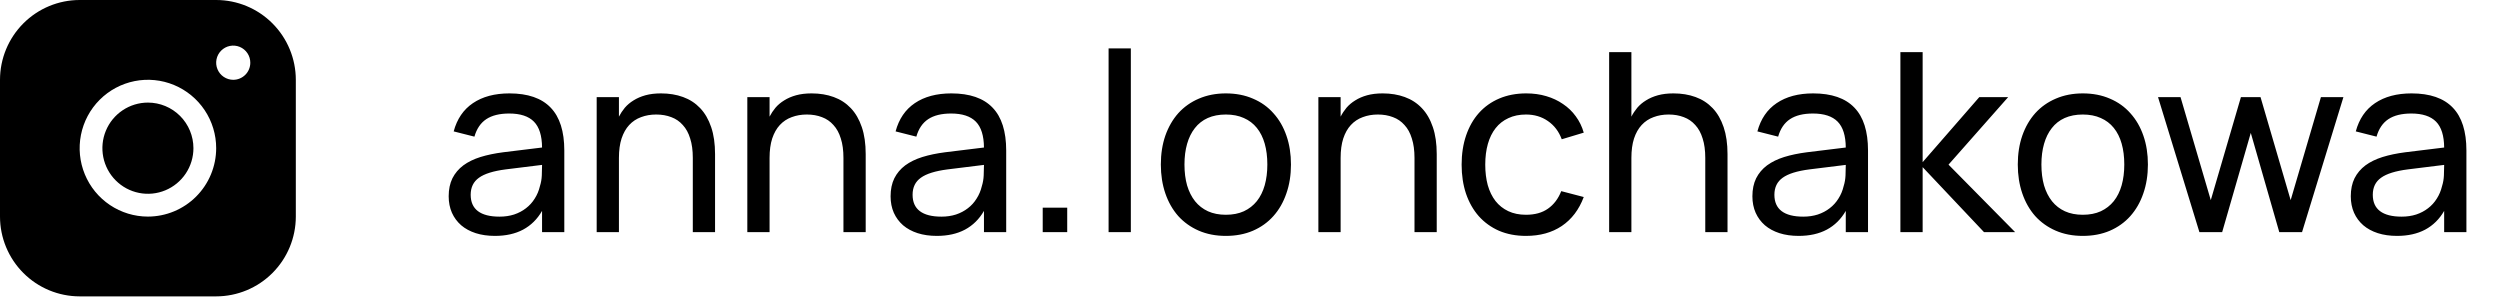 <?xml version="1.0" encoding="UTF-8"?> <svg xmlns="http://www.w3.org/2000/svg" width="140" height="17" viewBox="0 0 140 17" fill="none"><path d="M12.106 0H4.46C3.278 0.001 2.144 0.472 1.308 1.31C0.472 2.148 0.001 3.284 0 4.469V12.129C0.001 13.314 0.472 14.45 1.308 15.287C2.144 16.125 3.278 16.596 4.46 16.597H12.106C13.288 16.596 14.422 16.125 15.258 15.287C16.094 14.45 16.565 13.314 16.566 12.129V4.469C16.565 3.284 16.094 2.148 15.258 1.31C14.422 0.472 13.288 0.001 12.106 0ZM8.283 12.129C7.527 12.129 6.788 11.904 6.159 11.483C5.53 11.062 5.04 10.464 4.751 9.764C4.462 9.065 4.386 8.294 4.534 7.551C4.681 6.809 5.045 6.126 5.58 5.59C6.114 5.055 6.796 4.69 7.537 4.542C8.279 4.394 9.047 4.47 9.746 4.76C10.444 5.05 11.042 5.541 11.462 6.171C11.882 6.801 12.106 7.541 12.106 8.299C12.105 9.314 11.702 10.288 10.985 11.006C10.268 11.724 9.297 12.128 8.283 12.129ZM13.062 4.469C12.873 4.469 12.688 4.412 12.531 4.307C12.373 4.202 12.251 4.052 12.179 3.877C12.106 3.702 12.087 3.51 12.124 3.324C12.161 3.138 12.252 2.968 12.386 2.834C12.52 2.7 12.69 2.609 12.875 2.572C13.061 2.535 13.253 2.554 13.427 2.626C13.602 2.699 13.751 2.822 13.856 2.979C13.961 3.136 14.017 3.322 14.017 3.511C14.017 3.765 13.917 4.009 13.738 4.188C13.558 4.368 13.315 4.469 13.062 4.469ZM10.832 8.299C10.832 8.804 10.682 9.297 10.402 9.717C10.122 10.137 9.724 10.464 9.258 10.658C8.793 10.851 8.28 10.902 7.786 10.803C7.291 10.705 6.837 10.461 6.481 10.104C6.124 9.747 5.882 9.292 5.783 8.797C5.685 8.302 5.735 7.788 5.928 7.322C6.121 6.855 6.448 6.456 6.867 6.176C7.286 5.895 7.779 5.745 8.283 5.745C8.959 5.745 9.607 6.014 10.085 6.493C10.563 6.972 10.832 7.622 10.832 8.299Z" fill="black"></path><path d="M28.528 5.23C29.56 5.23 30.33 5.496 30.838 6.028C31.347 6.555 31.601 7.356 31.601 8.429V13H30.355V11.81C30.089 12.272 29.735 12.622 29.291 12.86C28.853 13.093 28.328 13.21 27.716 13.21C27.32 13.21 26.96 13.159 26.638 13.056C26.321 12.953 26.05 12.806 25.826 12.615C25.602 12.419 25.43 12.186 25.308 11.915C25.187 11.64 25.126 11.332 25.126 10.991C25.126 10.604 25.196 10.268 25.336 9.983C25.481 9.698 25.684 9.458 25.945 9.262C26.211 9.066 26.531 8.91 26.904 8.793C27.282 8.676 27.707 8.588 28.178 8.527L30.355 8.261C30.351 7.598 30.199 7.115 29.9 6.812C29.602 6.509 29.14 6.357 28.514 6.357C27.978 6.357 27.551 6.462 27.233 6.672C26.916 6.882 26.694 7.209 26.568 7.652L25.406 7.358C25.593 6.663 25.952 6.135 26.484 5.776C27.021 5.412 27.702 5.23 28.528 5.23ZM28.318 9.486C27.628 9.575 27.128 9.731 26.82 9.955C26.512 10.174 26.358 10.492 26.358 10.907C26.358 11.313 26.494 11.619 26.764 11.824C27.035 12.029 27.439 12.132 27.975 12.132C28.269 12.132 28.54 12.092 28.787 12.013C29.039 11.929 29.261 11.812 29.452 11.663C29.648 11.514 29.812 11.334 29.942 11.124C30.078 10.914 30.176 10.681 30.236 10.424C30.297 10.233 30.332 10.032 30.341 9.822C30.351 9.612 30.355 9.423 30.355 9.255V9.234L28.318 9.486ZM38.797 8.842C38.797 8.422 38.748 8.06 38.65 7.757C38.557 7.449 38.419 7.197 38.237 7.001C38.06 6.8 37.845 6.653 37.593 6.56C37.341 6.462 37.059 6.413 36.746 6.413C36.438 6.413 36.156 6.462 35.899 6.56C35.643 6.653 35.421 6.8 35.234 7.001C35.052 7.197 34.91 7.449 34.807 7.757C34.709 8.06 34.66 8.422 34.66 8.842V13H33.414V5.44H34.66V6.532C34.749 6.359 34.859 6.194 34.989 6.035C35.125 5.876 35.288 5.739 35.479 5.622C35.671 5.501 35.892 5.405 36.144 5.335C36.396 5.265 36.686 5.23 37.012 5.23C37.47 5.23 37.883 5.298 38.251 5.433C38.625 5.568 38.944 5.776 39.21 6.056C39.476 6.336 39.682 6.691 39.826 7.12C39.971 7.545 40.043 8.049 40.043 8.632V13H38.797V8.842ZM47.233 8.842C47.233 8.422 47.184 8.06 47.086 7.757C46.993 7.449 46.855 7.197 46.673 7.001C46.496 6.8 46.281 6.653 46.029 6.56C45.777 6.462 45.495 6.413 45.182 6.413C44.874 6.413 44.592 6.462 44.335 6.56C44.078 6.653 43.857 6.8 43.67 7.001C43.488 7.197 43.346 7.449 43.243 7.757C43.145 8.06 43.096 8.422 43.096 8.842V13H41.85V5.44H43.096V6.532C43.185 6.359 43.294 6.194 43.425 6.035C43.56 5.876 43.724 5.739 43.915 5.622C44.106 5.501 44.328 5.405 44.58 5.335C44.832 5.265 45.121 5.23 45.448 5.23C45.905 5.23 46.318 5.298 46.687 5.433C47.06 5.568 47.38 5.776 47.646 6.056C47.912 6.336 48.117 6.691 48.262 7.12C48.407 7.545 48.479 8.049 48.479 8.632V13H47.233V8.842ZM53.275 5.23C54.306 5.23 55.076 5.496 55.584 6.028C56.093 6.555 56.347 7.356 56.347 8.429V13H55.102V11.81C54.836 12.272 54.481 12.622 54.038 12.86C53.599 13.093 53.074 13.21 52.462 13.21C52.066 13.21 51.706 13.159 51.385 13.056C51.067 12.953 50.797 12.806 50.572 12.615C50.349 12.419 50.176 12.186 50.054 11.915C49.933 11.64 49.873 11.332 49.873 10.991C49.873 10.604 49.943 10.268 50.083 9.983C50.227 9.698 50.43 9.458 50.691 9.262C50.958 9.066 51.277 8.91 51.651 8.793C52.029 8.676 52.453 8.588 52.925 8.527L55.102 8.261C55.097 7.598 54.945 7.115 54.647 6.812C54.348 6.509 53.886 6.357 53.261 6.357C52.724 6.357 52.297 6.462 51.98 6.672C51.662 6.882 51.441 7.209 51.315 7.652L50.153 7.358C50.339 6.663 50.699 6.135 51.23 5.776C51.767 5.412 52.449 5.23 53.275 5.23ZM53.065 9.486C52.374 9.575 51.874 9.731 51.566 9.955C51.258 10.174 51.105 10.492 51.105 10.907C51.105 11.313 51.24 11.619 51.511 11.824C51.781 12.029 52.185 12.132 52.721 12.132C53.016 12.132 53.286 12.092 53.533 12.013C53.785 11.929 54.007 11.812 54.199 11.663C54.395 11.514 54.558 11.334 54.688 11.124C54.824 10.914 54.922 10.681 54.983 10.424C55.043 10.233 55.078 10.032 55.087 9.822C55.097 9.612 55.102 9.423 55.102 9.255V9.234L53.065 9.486ZM58.392 13V11.628H59.764V13H58.392ZM62.081 13V2.71H63.327V13H62.081ZM68.647 13.21C68.087 13.21 67.581 13.112 67.128 12.916C66.68 12.72 66.298 12.447 65.98 12.097C65.668 11.742 65.427 11.32 65.259 10.83C65.091 10.34 65.007 9.801 65.007 9.213C65.007 8.62 65.091 8.081 65.259 7.596C65.432 7.106 65.675 6.686 65.987 6.336C66.305 5.986 66.687 5.715 67.135 5.524C67.588 5.328 68.092 5.23 68.647 5.23C69.212 5.23 69.718 5.328 70.166 5.524C70.619 5.715 71.002 5.988 71.314 6.343C71.632 6.693 71.874 7.113 72.042 7.603C72.21 8.088 72.294 8.625 72.294 9.213C72.294 9.806 72.208 10.347 72.035 10.837C71.867 11.327 71.625 11.749 71.307 12.104C70.995 12.454 70.612 12.727 70.159 12.923C69.711 13.114 69.207 13.21 68.647 13.21ZM68.647 12.027C69.03 12.027 69.366 11.962 69.655 11.831C69.945 11.696 70.187 11.507 70.383 11.264C70.579 11.017 70.726 10.72 70.824 10.375C70.922 10.025 70.971 9.638 70.971 9.213C70.971 8.779 70.922 8.389 70.824 8.044C70.726 7.699 70.579 7.405 70.383 7.162C70.187 6.919 69.945 6.735 69.655 6.609C69.366 6.478 69.03 6.413 68.647 6.413C68.265 6.413 67.926 6.478 67.632 6.609C67.343 6.74 67.103 6.929 66.911 7.176C66.72 7.419 66.575 7.713 66.477 8.058C66.379 8.399 66.33 8.784 66.33 9.213C66.33 9.647 66.379 10.037 66.477 10.382C66.58 10.727 66.729 11.024 66.925 11.271C67.121 11.514 67.362 11.7 67.646 11.831C67.936 11.962 68.269 12.027 68.647 12.027ZM79.212 8.842C79.212 8.422 79.162 8.06 79.064 7.757C78.971 7.449 78.834 7.197 78.651 7.001C78.474 6.8 78.26 6.653 78.007 6.56C77.755 6.462 77.473 6.413 77.16 6.413C76.853 6.413 76.57 6.462 76.314 6.56C76.057 6.653 75.835 6.8 75.648 7.001C75.466 7.197 75.324 7.449 75.222 7.757C75.124 8.06 75.075 8.422 75.075 8.842V13H73.829V5.44H75.075V6.532C75.163 6.359 75.273 6.194 75.403 6.035C75.539 5.876 75.702 5.739 75.894 5.622C76.085 5.501 76.306 5.405 76.558 5.335C76.811 5.265 77.1 5.23 77.427 5.23C77.884 5.23 78.297 5.298 78.665 5.433C79.039 5.568 79.359 5.776 79.624 6.056C79.891 6.336 80.096 6.691 80.24 7.12C80.385 7.545 80.457 8.049 80.457 8.632V13H79.212V8.842ZM85.456 13.21C84.896 13.21 84.392 13.114 83.944 12.923C83.501 12.727 83.123 12.454 82.81 12.104C82.502 11.754 82.264 11.334 82.096 10.844C81.933 10.354 81.851 9.813 81.851 9.22C81.851 8.618 81.935 8.072 82.103 7.582C82.271 7.092 82.509 6.674 82.817 6.329C83.13 5.979 83.51 5.708 83.958 5.517C84.406 5.326 84.91 5.23 85.47 5.23C85.871 5.23 86.245 5.281 86.59 5.384C86.94 5.487 87.253 5.634 87.528 5.825C87.808 6.012 88.046 6.24 88.242 6.511C88.443 6.782 88.592 7.087 88.69 7.428L87.458 7.799C87.295 7.36 87.036 7.02 86.681 6.777C86.331 6.534 85.923 6.413 85.456 6.413C85.083 6.413 84.754 6.481 84.469 6.616C84.184 6.747 83.946 6.933 83.755 7.176C83.564 7.419 83.419 7.713 83.321 8.058C83.223 8.403 83.174 8.791 83.174 9.22C83.174 9.64 83.221 10.023 83.314 10.368C83.412 10.713 83.557 11.01 83.748 11.257C83.939 11.5 84.177 11.689 84.462 11.824C84.747 11.959 85.078 12.027 85.456 12.027C85.955 12.027 86.366 11.913 86.688 11.684C87.015 11.455 87.262 11.129 87.43 10.704L88.69 11.033C88.424 11.742 88.013 12.284 87.458 12.657C86.907 13.026 86.24 13.21 85.456 13.21ZM95.495 8.842C95.495 8.422 95.446 8.06 95.348 7.757C95.254 7.449 95.117 7.197 94.935 7.001C94.757 6.8 94.543 6.653 94.291 6.56C94.039 6.462 93.756 6.413 93.444 6.413C93.136 6.413 92.853 6.462 92.597 6.56C92.34 6.653 92.118 6.8 91.932 7.001C91.75 7.197 91.607 7.449 91.505 7.757C91.407 8.06 91.358 8.422 91.358 8.842V13H90.112V2.92H91.358V6.532C91.446 6.359 91.556 6.194 91.687 6.035C91.822 5.876 91.985 5.739 92.177 5.622C92.368 5.501 92.59 5.405 92.842 5.335C93.094 5.265 93.383 5.23 93.71 5.23C94.167 5.23 94.58 5.298 94.949 5.433C95.322 5.568 95.642 5.776 95.908 6.056C96.174 6.336 96.379 6.691 96.524 7.12C96.668 7.545 96.741 8.049 96.741 8.632V13H95.495V8.842ZM101.536 5.23C102.568 5.23 103.338 5.496 103.846 6.028C104.355 6.555 104.609 7.356 104.609 8.429V13H103.363V11.81C103.097 12.272 102.743 12.622 102.299 12.86C101.861 13.093 101.336 13.21 100.724 13.21C100.328 13.21 99.968 13.159 99.646 13.056C99.329 12.953 99.058 12.806 98.834 12.615C98.61 12.419 98.438 12.186 98.316 11.915C98.195 11.64 98.134 11.332 98.134 10.991C98.134 10.604 98.204 10.268 98.344 9.983C98.489 9.698 98.692 9.458 98.953 9.262C99.219 9.066 99.539 8.91 99.912 8.793C100.29 8.676 100.715 8.588 101.186 8.527L103.363 8.261C103.359 7.598 103.207 7.115 102.908 6.812C102.61 6.509 102.148 6.357 101.522 6.357C100.986 6.357 100.559 6.462 100.241 6.672C99.924 6.882 99.702 7.209 99.576 7.652L98.414 7.358C98.601 6.663 98.96 6.135 99.492 5.776C100.029 5.412 100.71 5.23 101.536 5.23ZM101.326 9.486C100.636 9.575 100.136 9.731 99.828 9.955C99.52 10.174 99.366 10.492 99.366 10.907C99.366 11.313 99.502 11.619 99.772 11.824C100.043 12.029 100.447 12.132 100.983 12.132C101.277 12.132 101.548 12.092 101.795 12.013C102.047 11.929 102.269 11.812 102.46 11.663C102.656 11.514 102.82 11.334 102.95 11.124C103.086 10.914 103.184 10.681 103.244 10.424C103.305 10.233 103.34 10.032 103.349 9.822C103.359 9.612 103.363 9.423 103.363 9.255V9.234L101.326 9.486ZM106.422 2.92H107.668V9.08L110.839 5.44H112.456L109.117 9.22L112.848 13H111.105L107.668 9.36V13H106.422V2.92ZM116.636 13.21C116.076 13.21 115.569 13.112 115.117 12.916C114.669 12.72 114.286 12.447 113.969 12.097C113.656 11.742 113.416 11.32 113.248 10.83C113.08 10.34 112.996 9.801 112.996 9.213C112.996 8.62 113.08 8.081 113.248 7.596C113.42 7.106 113.663 6.686 113.976 6.336C114.293 5.986 114.676 5.715 115.124 5.524C115.576 5.328 116.08 5.23 116.636 5.23C117.2 5.23 117.707 5.328 118.155 5.524C118.607 5.715 118.99 5.988 119.303 6.343C119.62 6.693 119.863 7.113 120.031 7.603C120.199 8.088 120.283 8.625 120.283 9.213C120.283 9.806 120.196 10.347 120.024 10.837C119.856 11.327 119.613 11.749 119.296 12.104C118.983 12.454 118.6 12.727 118.148 12.923C117.7 13.114 117.196 13.21 116.636 13.21ZM116.636 12.027C117.018 12.027 117.354 11.962 117.644 11.831C117.933 11.696 118.176 11.507 118.372 11.264C118.568 11.017 118.715 10.72 118.813 10.375C118.911 10.025 118.96 9.638 118.96 9.213C118.96 8.779 118.911 8.389 118.813 8.044C118.715 7.699 118.568 7.405 118.372 7.162C118.176 6.919 117.933 6.735 117.644 6.609C117.354 6.478 117.018 6.413 116.636 6.413C116.253 6.413 115.915 6.478 115.621 6.609C115.331 6.74 115.091 6.929 114.9 7.176C114.708 7.419 114.564 7.713 114.466 8.058C114.368 8.399 114.319 8.784 114.319 9.213C114.319 9.647 114.368 10.037 114.466 10.382C114.568 10.727 114.718 11.024 114.914 11.271C115.11 11.514 115.35 11.7 115.635 11.831C115.924 11.962 116.258 12.027 116.636 12.027ZM126.044 7.442L124.441 13H123.167L120.85 5.44H122.11L123.804 11.208L125.491 5.44H126.59L128.277 11.208L129.971 5.44H131.231L128.914 13H127.64L126.044 7.442ZM135.046 5.23C136.077 5.23 136.847 5.496 137.356 6.028C137.865 6.555 138.119 7.356 138.119 8.429V13H136.873V11.81C136.607 12.272 136.252 12.622 135.809 12.86C135.37 13.093 134.845 13.21 134.234 13.21C133.837 13.21 133.478 13.159 133.156 13.056C132.839 12.953 132.568 12.806 132.344 12.615C132.12 12.419 131.947 12.186 131.826 11.915C131.705 11.64 131.644 11.332 131.644 10.991C131.644 10.604 131.714 10.268 131.854 9.983C131.999 9.698 132.202 9.458 132.463 9.262C132.729 9.066 133.049 8.91 133.422 8.793C133.8 8.676 134.225 8.588 134.696 8.527L136.873 8.261C136.868 7.598 136.717 7.115 136.418 6.812C136.119 6.509 135.657 6.357 135.032 6.357C134.495 6.357 134.068 6.462 133.751 6.672C133.434 6.882 133.212 7.209 133.086 7.652L131.924 7.358C132.111 6.663 132.47 6.135 133.002 5.776C133.539 5.412 134.22 5.23 135.046 5.23ZM134.836 9.486C134.145 9.575 133.646 9.731 133.338 9.955C133.03 10.174 132.876 10.492 132.876 10.907C132.876 11.313 133.011 11.619 133.282 11.824C133.553 12.029 133.956 12.132 134.493 12.132C134.787 12.132 135.058 12.092 135.305 12.013C135.557 11.929 135.779 11.812 135.97 11.663C136.166 11.514 136.329 11.334 136.46 11.124C136.595 10.914 136.693 10.681 136.754 10.424C136.815 10.233 136.85 10.032 136.859 9.822C136.868 9.612 136.873 9.423 136.873 9.255V9.234L134.836 9.486Z" fill="black"></path></svg> 